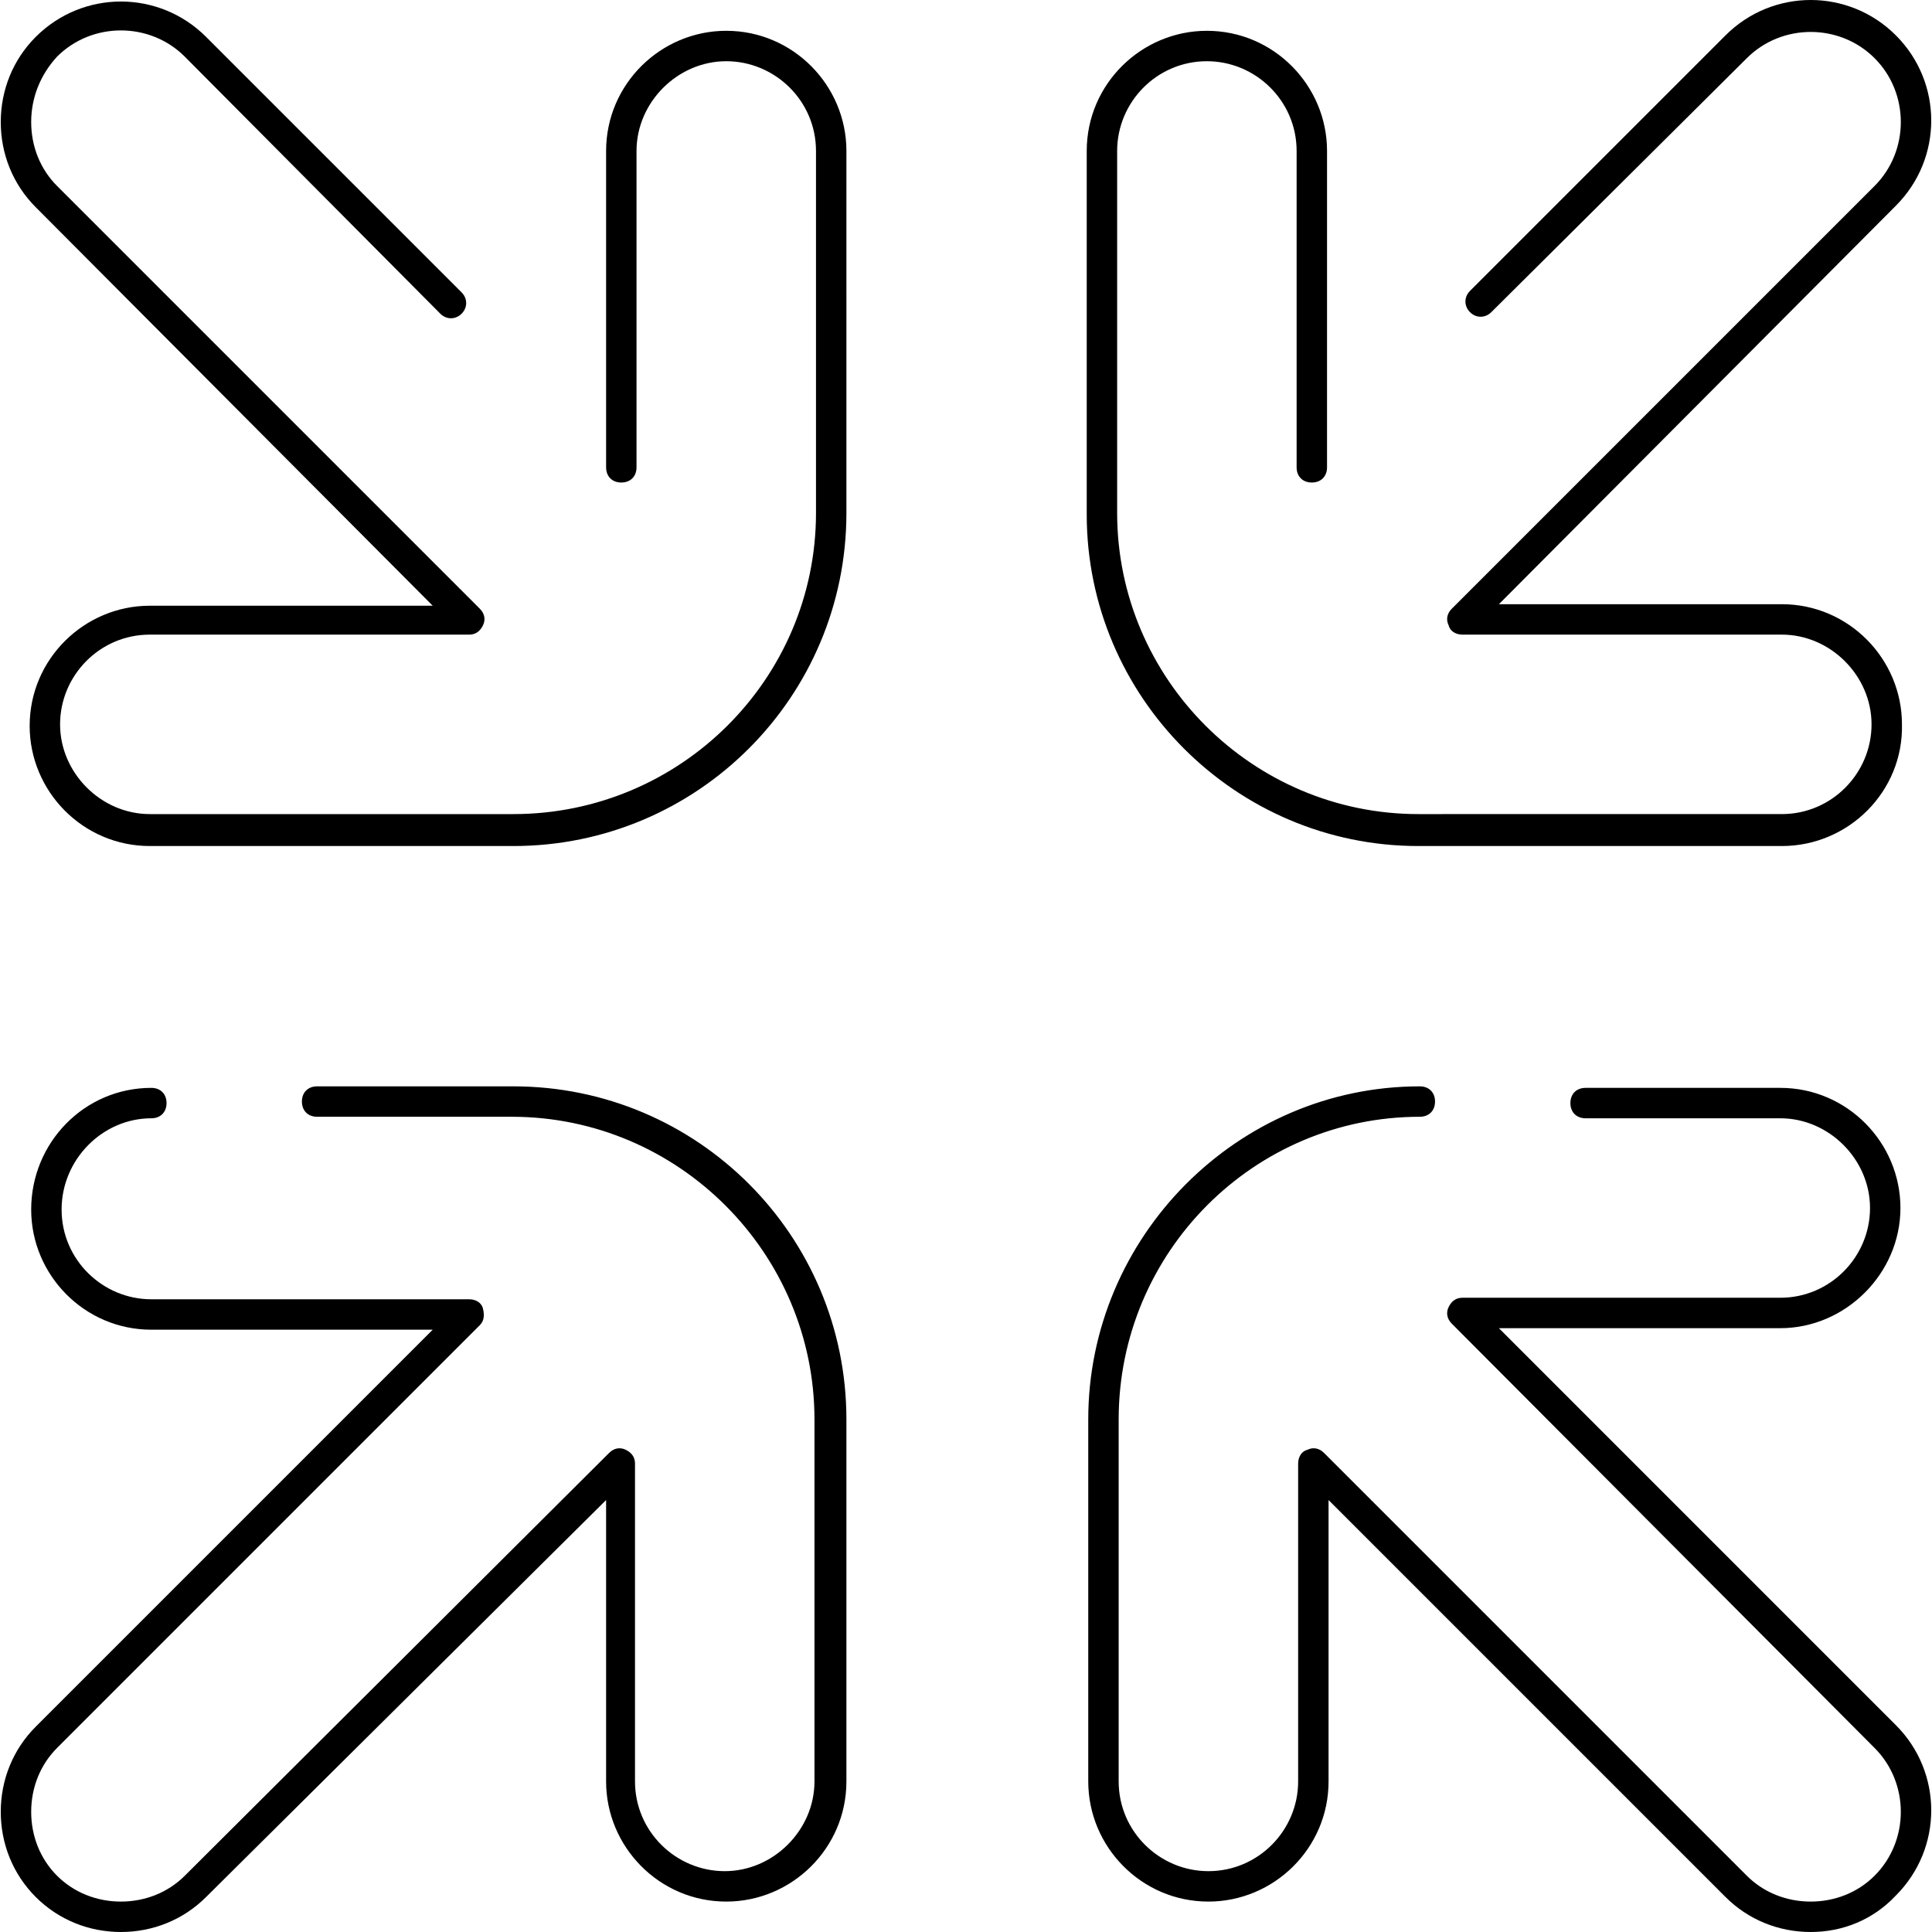 <?xml version="1.0" encoding="iso-8859-1"?>
<!-- Uploaded to: SVG Repo, www.svgrepo.com, Generator: SVG Repo Mixer Tools -->
<svg fill="#000000" height="800px" width="800px" version="1.1" id="Layer_1" xmlns="http://www.w3.org/2000/svg" xmlns:xlink="http://www.w3.org/1999/xlink" 
	 viewBox="0 0 508.1 508.1" xml:space="preserve">
<g>
	<g>
		<path d="M498.6,453.7L394.2,349.3h74c17.2,0,31.6-14.4,31.6-31.6s-14-31.6-31.6-31.6H417c-2.4,0-4,1.6-4,4c0,2.4,1.6,4,4,4h51.2
			c12.8,0,23.6,10.8,23.6,23.6c0,12.8-10.4,23.6-23.6,23.6h-83.6c-1.6,0-2.8,0.8-3.6,2.4c-0.8,1.6-0.4,3.2,0.8,4.4L493,459.7
			c9.2,9.2,9.2,24.4,0,33.6c-4.4,4.4-10.4,6.8-16.8,6.8c-6.4,0-12.4-2.4-16.8-6.8L348.2,382.1c-1.2-1.2-2.8-1.6-4.4-0.8
			c-1.6,0.4-2.4,2-2.4,3.6v83.6c0,12.8-10.4,23.6-23.6,23.6c-12.8,0-23.6-10.4-23.6-23.6v-95.2c0-44,35.6-79.6,79.2-79.6
			c2.4,0,4-1.6,4-4c0-2.4-1.6-4-4-4c-48,0-87.2,39.6-87.2,87.6v95.2c0,17.2,14,31.6,31.6,31.6c17.2,0,31.6-14,31.6-31.6v-74
			l104.4,104.4c6,6,14,9.2,22.4,9.2c8.4,0,16.4-3.2,22.4-9.6C511,486.1,511,466.1,498.6,453.7z"/>
	</g>
</g>
<g>
	<g>
		<path d="M191,8.1c-17.2,0-31.6,14-31.6,31.6v83.2c0,2.4,1.6,4,4,4c2.4,0,4-1.6,4-4V39.7c0-12.8,10.8-23.6,23.6-23.6
			s23.6,10.4,23.6,23.6v95.2c0,43.6-35.6,79.2-79.6,79.2H39.4c-12.8,0-23.6-10.8-23.6-23.6c0-12.8,10.4-23.6,23.6-23.6h84
			c1.6,0,2.8-0.8,3.6-2.4c0.8-1.6,0.4-3.2-0.8-4.4L15,48.9c-4.4-4.4-6.8-10.4-6.8-16.8s2.4-12.4,6.8-17.2c9.2-9.2,24.4-9.2,33.6,0
			l67.2,67.6c1.6,1.6,4,1.6,5.6,0c1.6-1.6,1.6-4,0-5.6L54.2,9.7C41.8-2.7,21.8-2.7,9.4,9.7c-6,6-9.2,14-9.2,22.4s3.2,16.4,9.2,22.4
			l104.4,104.8H39.4c-17.2,0-31.6,14-31.6,31.6c0,17.2,14,31.6,31.6,31.6H135c48.4,0,87.6-39.2,87.6-87.6V39.7
			C222.6,22.5,208.6,8.1,191,8.1z"/>
	</g>
</g>
<g>
	<g>
		<path d="M135,285.7H83.4c-2.4,0-4,1.6-4,4c0,2.4,1.6,4,4,4h51.2c44,0,79.6,36,79.6,79.6v95.2c0,12.8-10.8,23.6-23.6,23.6
			c-12.8,0-23.6-10.4-23.6-23.6v-83.6c0-1.6-0.8-2.8-2.4-3.6c-1.6-0.8-3.2-0.4-4.4,0.8L48.6,493.3c-4.4,4.4-10.4,6.8-16.8,6.8
			c-6.4,0-12.4-2.4-16.8-6.8c-4.4-4.4-6.8-10.4-6.8-16.8c0-6.4,2.4-12.4,6.8-16.8l111.2-111.2c1.2-1.2,1.2-2.8,0.8-4.4
			c-0.4-1.6-2-2.4-3.6-2.4H39.8c-12.8,0-23.6-10.4-23.6-23.6s10.8-24,23.6-24c2.4,0,4-1.6,4-4c0-2.4-1.6-4-4-4
			c-17.6,0-31.6,14.4-31.6,32c0,17.2,14,31.6,31.6,31.6h74L9.4,454.1c-6,6-9.2,14-9.2,22.4c0,8.4,3.2,16.4,9.2,22.4s14,9.2,22.4,9.2
			c8.4,0,16.4-3.2,22.4-9.2l105.2-104.4v74c0,17.2,14,31.6,31.6,31.6c17.2,0,31.6-14,31.6-31.6v-95.2
			C222.6,324.9,183.4,285.7,135,285.7z"/>
	</g>
</g>
<g>
	<g>
		<path d="M468.6,158.9h-74.4L498.6,54.1c12.4-12.4,12.4-32.4,0-44.8c-12.4-12.4-32.4-12.4-44.8,0l-67.2,67.2c-1.6,1.6-1.6,4,0,5.6
			c1.6,1.6,4,1.6,5.6,0l67.2-66.8c9.2-9.2,24.4-9.2,33.6,0c9.2,9.2,9.2,24.4,0,33.6L381.8,160.1c-1.2,1.2-1.6,2.8-0.8,4.4
			c0.4,1.6,2,2.4,3.6,2.4h84c12.8,0,23.6,10.8,23.6,23.6s-10.4,23.6-23.6,23.6H373c-43.6,0-79.2-35.6-79.2-79.2V39.7
			c0-12.8,10.4-23.6,23.6-23.6c12.8,0,23.6,10.4,23.6,23.6v83.2c0,2.4,1.6,4,4,4c2.4,0,4-1.6,4-4V39.7c0-17.2-14-31.6-31.6-31.6
			c-17.2,0-31.6,14-31.6,31.6v95.6c0,48,39.2,87.2,87.2,87.2h95.6c17.6,0,32-14.4,31.6-32C500.2,173.3,486.2,158.9,468.6,158.9z"/>
	</g>
</g>
</svg>